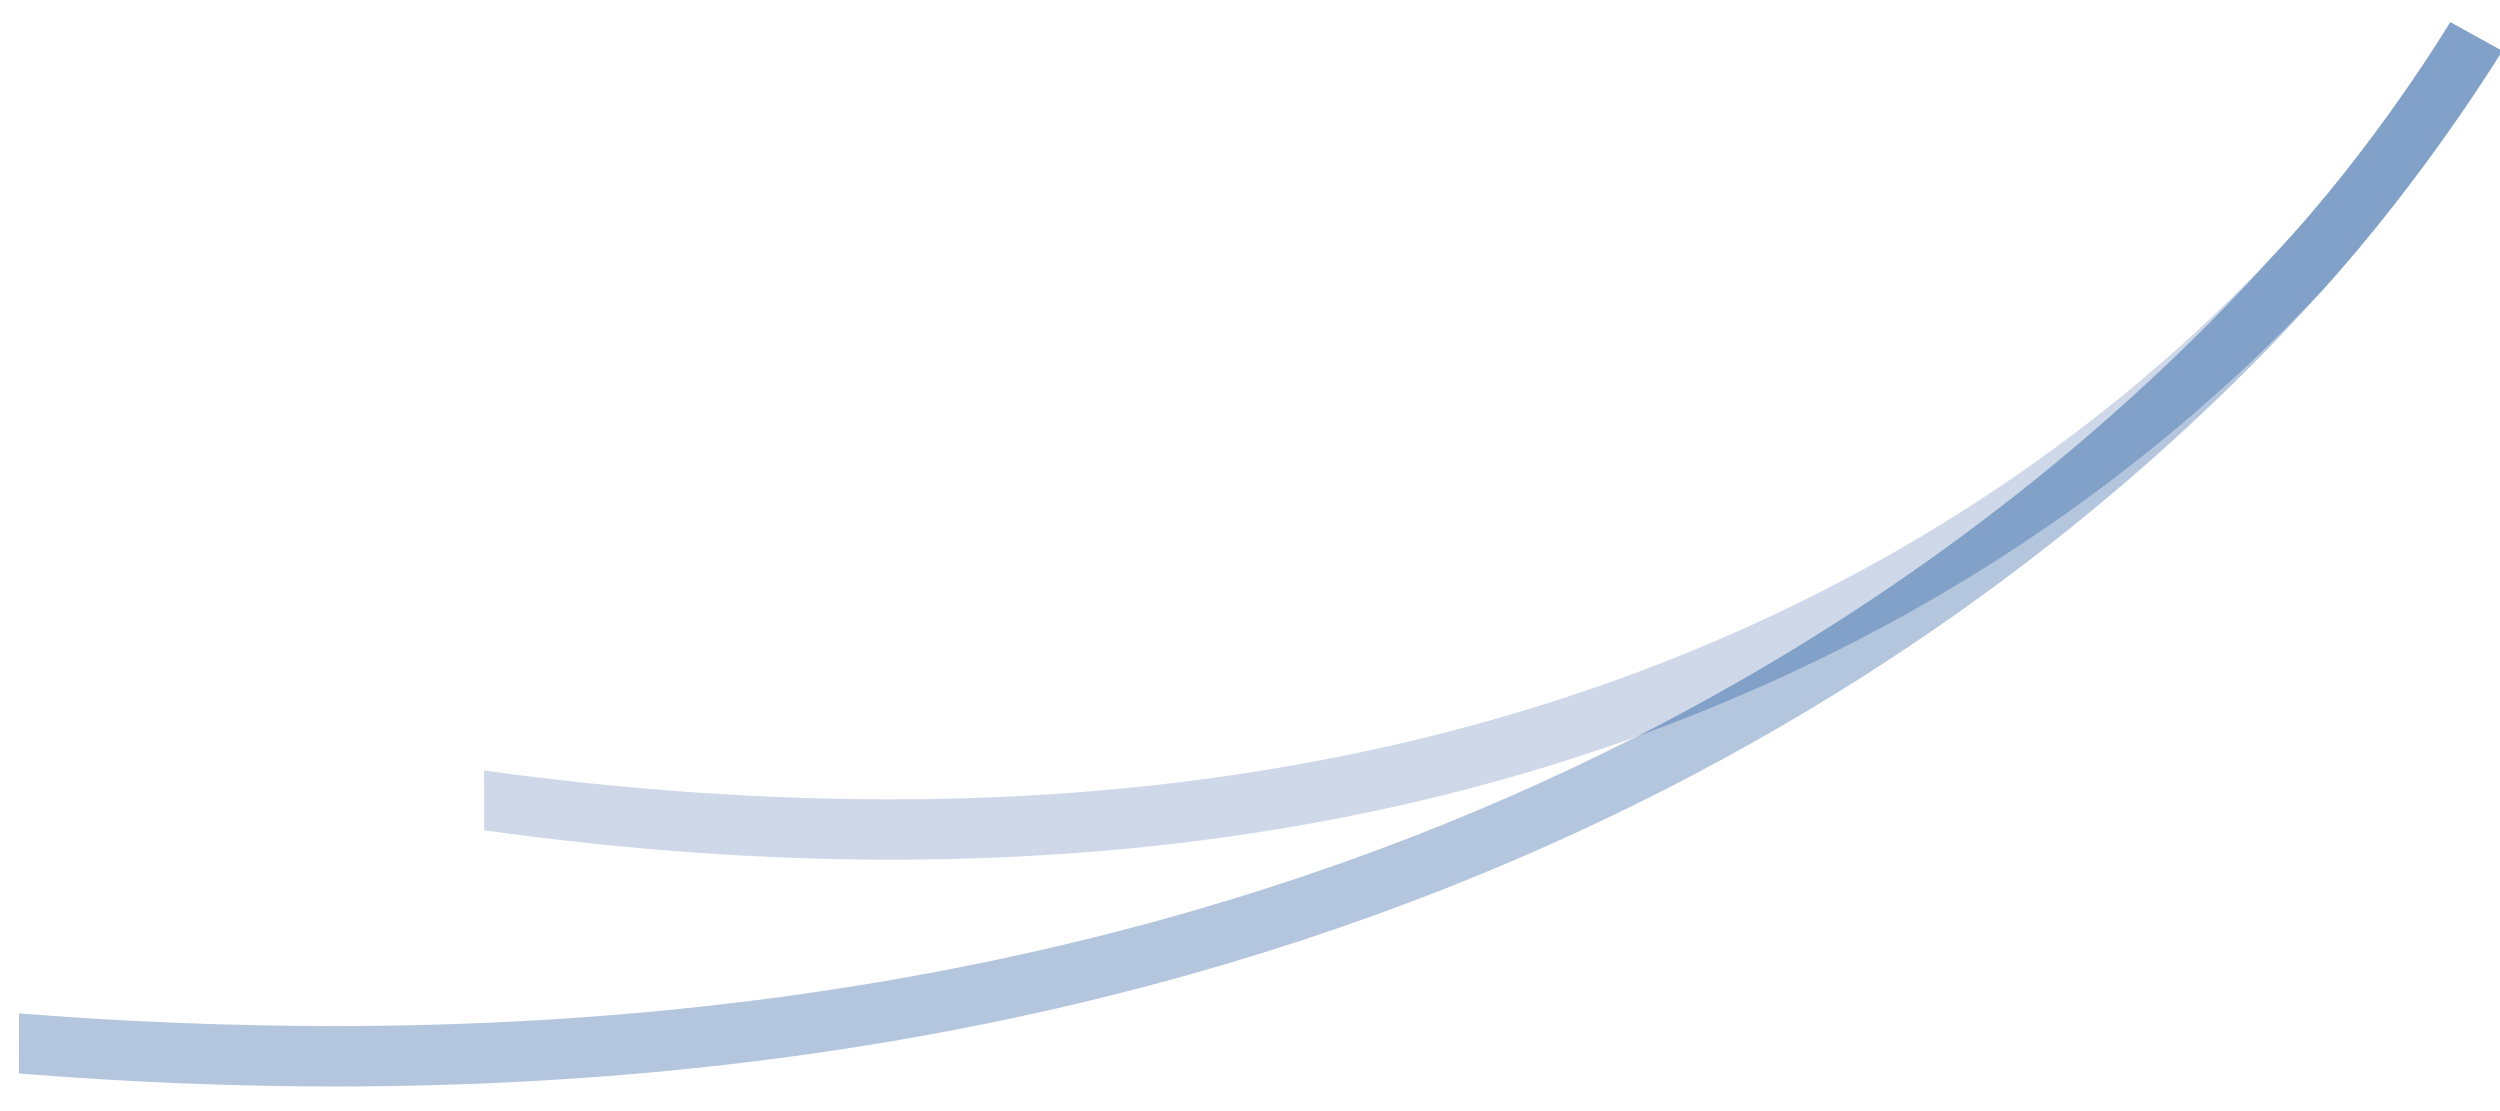 <?xml version="1.0" encoding="UTF-8"?>
<svg width="54px" height="24px" viewBox="0 0 54 24" version="1.1" xmlns="http://www.w3.org/2000/svg" xmlns:xlink="http://www.w3.org/1999/xlink">
    <!-- Generator: Sketch 63.1 (92452) - https://sketch.com -->
    <title>swoosh-bright</title>
    <desc>Created with Sketch.</desc>
    <g id="Page-1" stroke="none" stroke-width="1" fill="none" fill-rule="evenodd">
        <g id="logo-bright" transform="translate(-102, -1)">
            <g id="swoosh-bright" transform="translate(101.646, 0.596)">
                <path d="M46.628,10.266 C43.852,12.474 40.244,14.678 35.697,16.317 C28.775,19.838 19.554,22.565 7.587,22.567 C5.436,22.567 3.097,22.48 0.764,22.293 L0.762,23.591 C3.127,23.781 5.401,23.872 7.587,23.872 L7.598,23.872 C31.288,23.872 44.517,13.33 50.479,6.721 C49.43,7.84 48.153,9.053 46.628,10.266" id="Fill-2" fill="#B4C5DE"></path>
                <path d="M49.473,5.904 C44.814,10.85 35.518,17.666 19.604,17.67 C16.924,17.67 13.879,17.476 10.81,17.046 L10.812,18.338 C13.935,18.774 16.864,18.973 19.604,18.973 L19.617,18.973 C25.942,18.973 31.265,17.915 35.697,16.318 C42.195,13.012 46.665,9.009 49.473,5.904" id="Fill-3" fill="#CED8E9"></path>
                <path d="M50.479,6.72 C52.76,4.209 54.403,1.505 54.403,1.503 L53.279,0.881 C53.279,0.881 51.674,3.565 49.473,5.904 C46.665,9.009 42.195,13.012 35.697,16.318 C40.244,14.679 43.852,12.476 46.628,10.265 C48.153,9.052 49.43,7.841 50.479,6.72" id="Fill-4" fill="#81A1C8"></path>
            </g>
        </g>
    </g>
</svg>